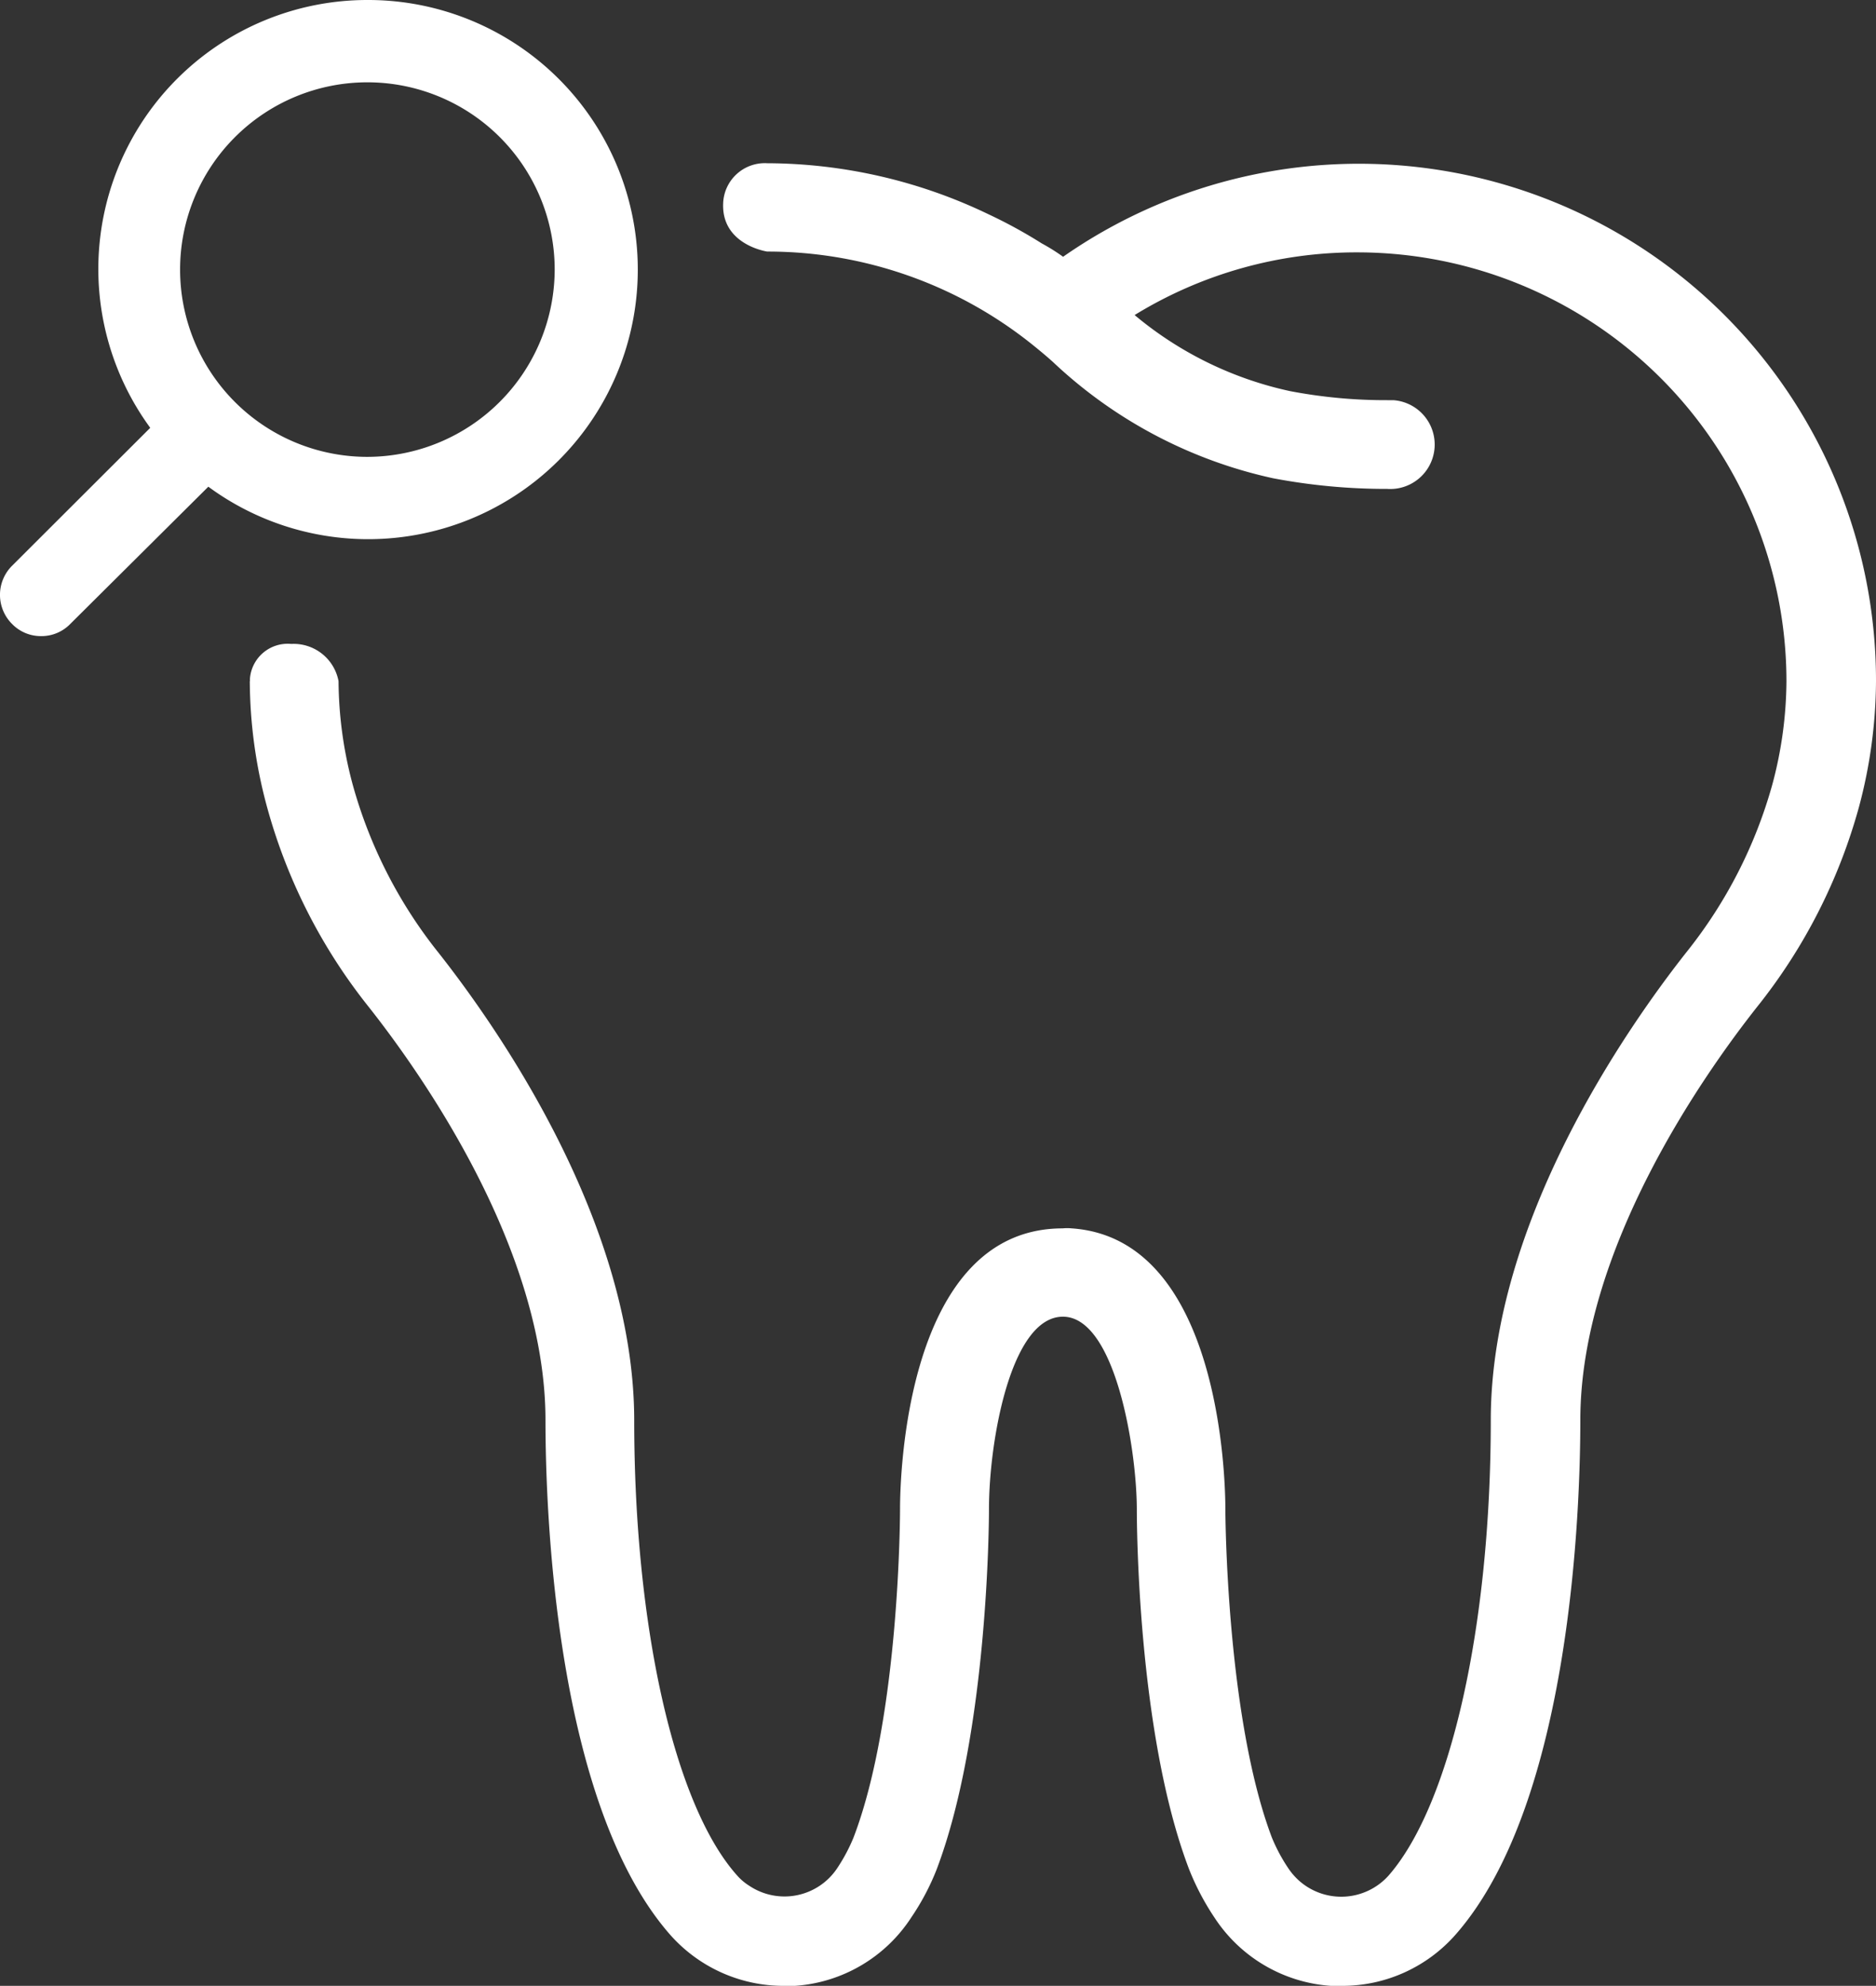 <svg id="Leistungen" xmlns="http://www.w3.org/2000/svg" viewBox="0 0 93.65 99.15"><rect x="0" y="0" width="93.65" height="99.15" fill="#333333" stroke="none"/><defs><style>.cls-1{fill:#fff;}</style></defs><path class="cls-1" d="M15.47,34.86a24.26,24.26,0,0,0,.86,6.28,27.73,27.73,0,0,0,5.09,10c2.65,3.36,8.81,12.09,8.81,20.61,0,4.36.45,19.07,6.2,25.67A7.55,7.55,0,0,0,42.12,100h.56a7.53,7.53,0,0,0,5.82-3.43,12.13,12.13,0,0,0,1.26-2.39c2.58-6.82,2.61-17.53,2.61-18,0-3.34,1.08-9.59,3.69-9.59s3.68,6.59,3.69,9.59c0,.45,0,11.16,2.61,18a12.77,12.77,0,0,0,1.26,2.4A7.55,7.55,0,0,0,69.44,100H70a7.53,7.53,0,0,0,5.69-2.59c5.75-6.59,6.2-21.3,6.2-25.66,0-8.52,6.16-17.25,8.81-20.61a27.75,27.75,0,0,0,5.1-10,24.69,24.69,0,0,0,.85-6.28A25.81,25.81,0,0,0,56.07,13.67,10,10,0,0,0,55,13a24.3,24.3,0,0,0-2.65-1.45A25.64,25.64,0,0,0,41.3,9a2.08,2.08,0,0,0-2.2,2v0c-.09,2.08,2.2,2.41,2.2,2.41a21.12,21.12,0,0,1,13.34,4.73c.32.26.62.51.92.78a23.21,23.21,0,0,0,11,5.81,30.2,30.2,0,0,0,5.69.53,2.22,2.22,0,0,0,.3-4.43h-.3a25.42,25.42,0,0,1-4.84-.45,18,18,0,0,1-7.77-3.8,21.16,21.16,0,0,1,11.14-3.13,21.43,21.43,0,0,1,21.4,21.41,20.28,20.28,0,0,1-.7,5.14,23.45,23.45,0,0,1-4.3,8.4c-2.93,3.72-9.76,13.45-9.76,23.35,0,10.26-2,19.19-5.1,22.74a3.17,3.17,0,0,1-4.48.25,3.3,3.3,0,0,1-.52-.6,8.57,8.57,0,0,1-.83-1.55c-2.29-6.06-2.32-16.31-2.32-16.41,0-1.41-.24-13.49-7.67-14a2.3,2.3,0,0,0-.45,0c-7.89,0-8.12,12.59-8.12,14,0,.1,0,10.34-2.32,16.41a8.73,8.73,0,0,1-.82,1.54A3.16,3.16,0,0,1,40.4,95a2.76,2.76,0,0,1-.61-.52c-3.13-3.51-5.13-12.45-5.13-22.7,0-9.9-6.83-19.63-9.76-23.35A23.45,23.45,0,0,1,20.6,40a20.28,20.28,0,0,1-.7-5.14A2.28,2.28,0,0,0,17.54,33a1.89,1.89,0,0,0-2.06,1.7.76.76,0,0,0,0,.15" transform="translate(-3 -0.85)"/><path class="cls-1" d="M30.69,14.31a9.35,9.35,0,1,0-9.35,9.35h0a9.37,9.37,0,0,0,9.35-9.35M21.34.85a13.46,13.46,0,1,1-7.94,24.3L6.51,32a2,2,0,0,1-1.46.61A2,2,0,0,1,3.6,32a2.05,2.05,0,0,1,0-2.9h0l6.9-6.89A13.43,13.43,0,0,1,21.34.85" transform="translate(-3 -0.85)"/></svg>